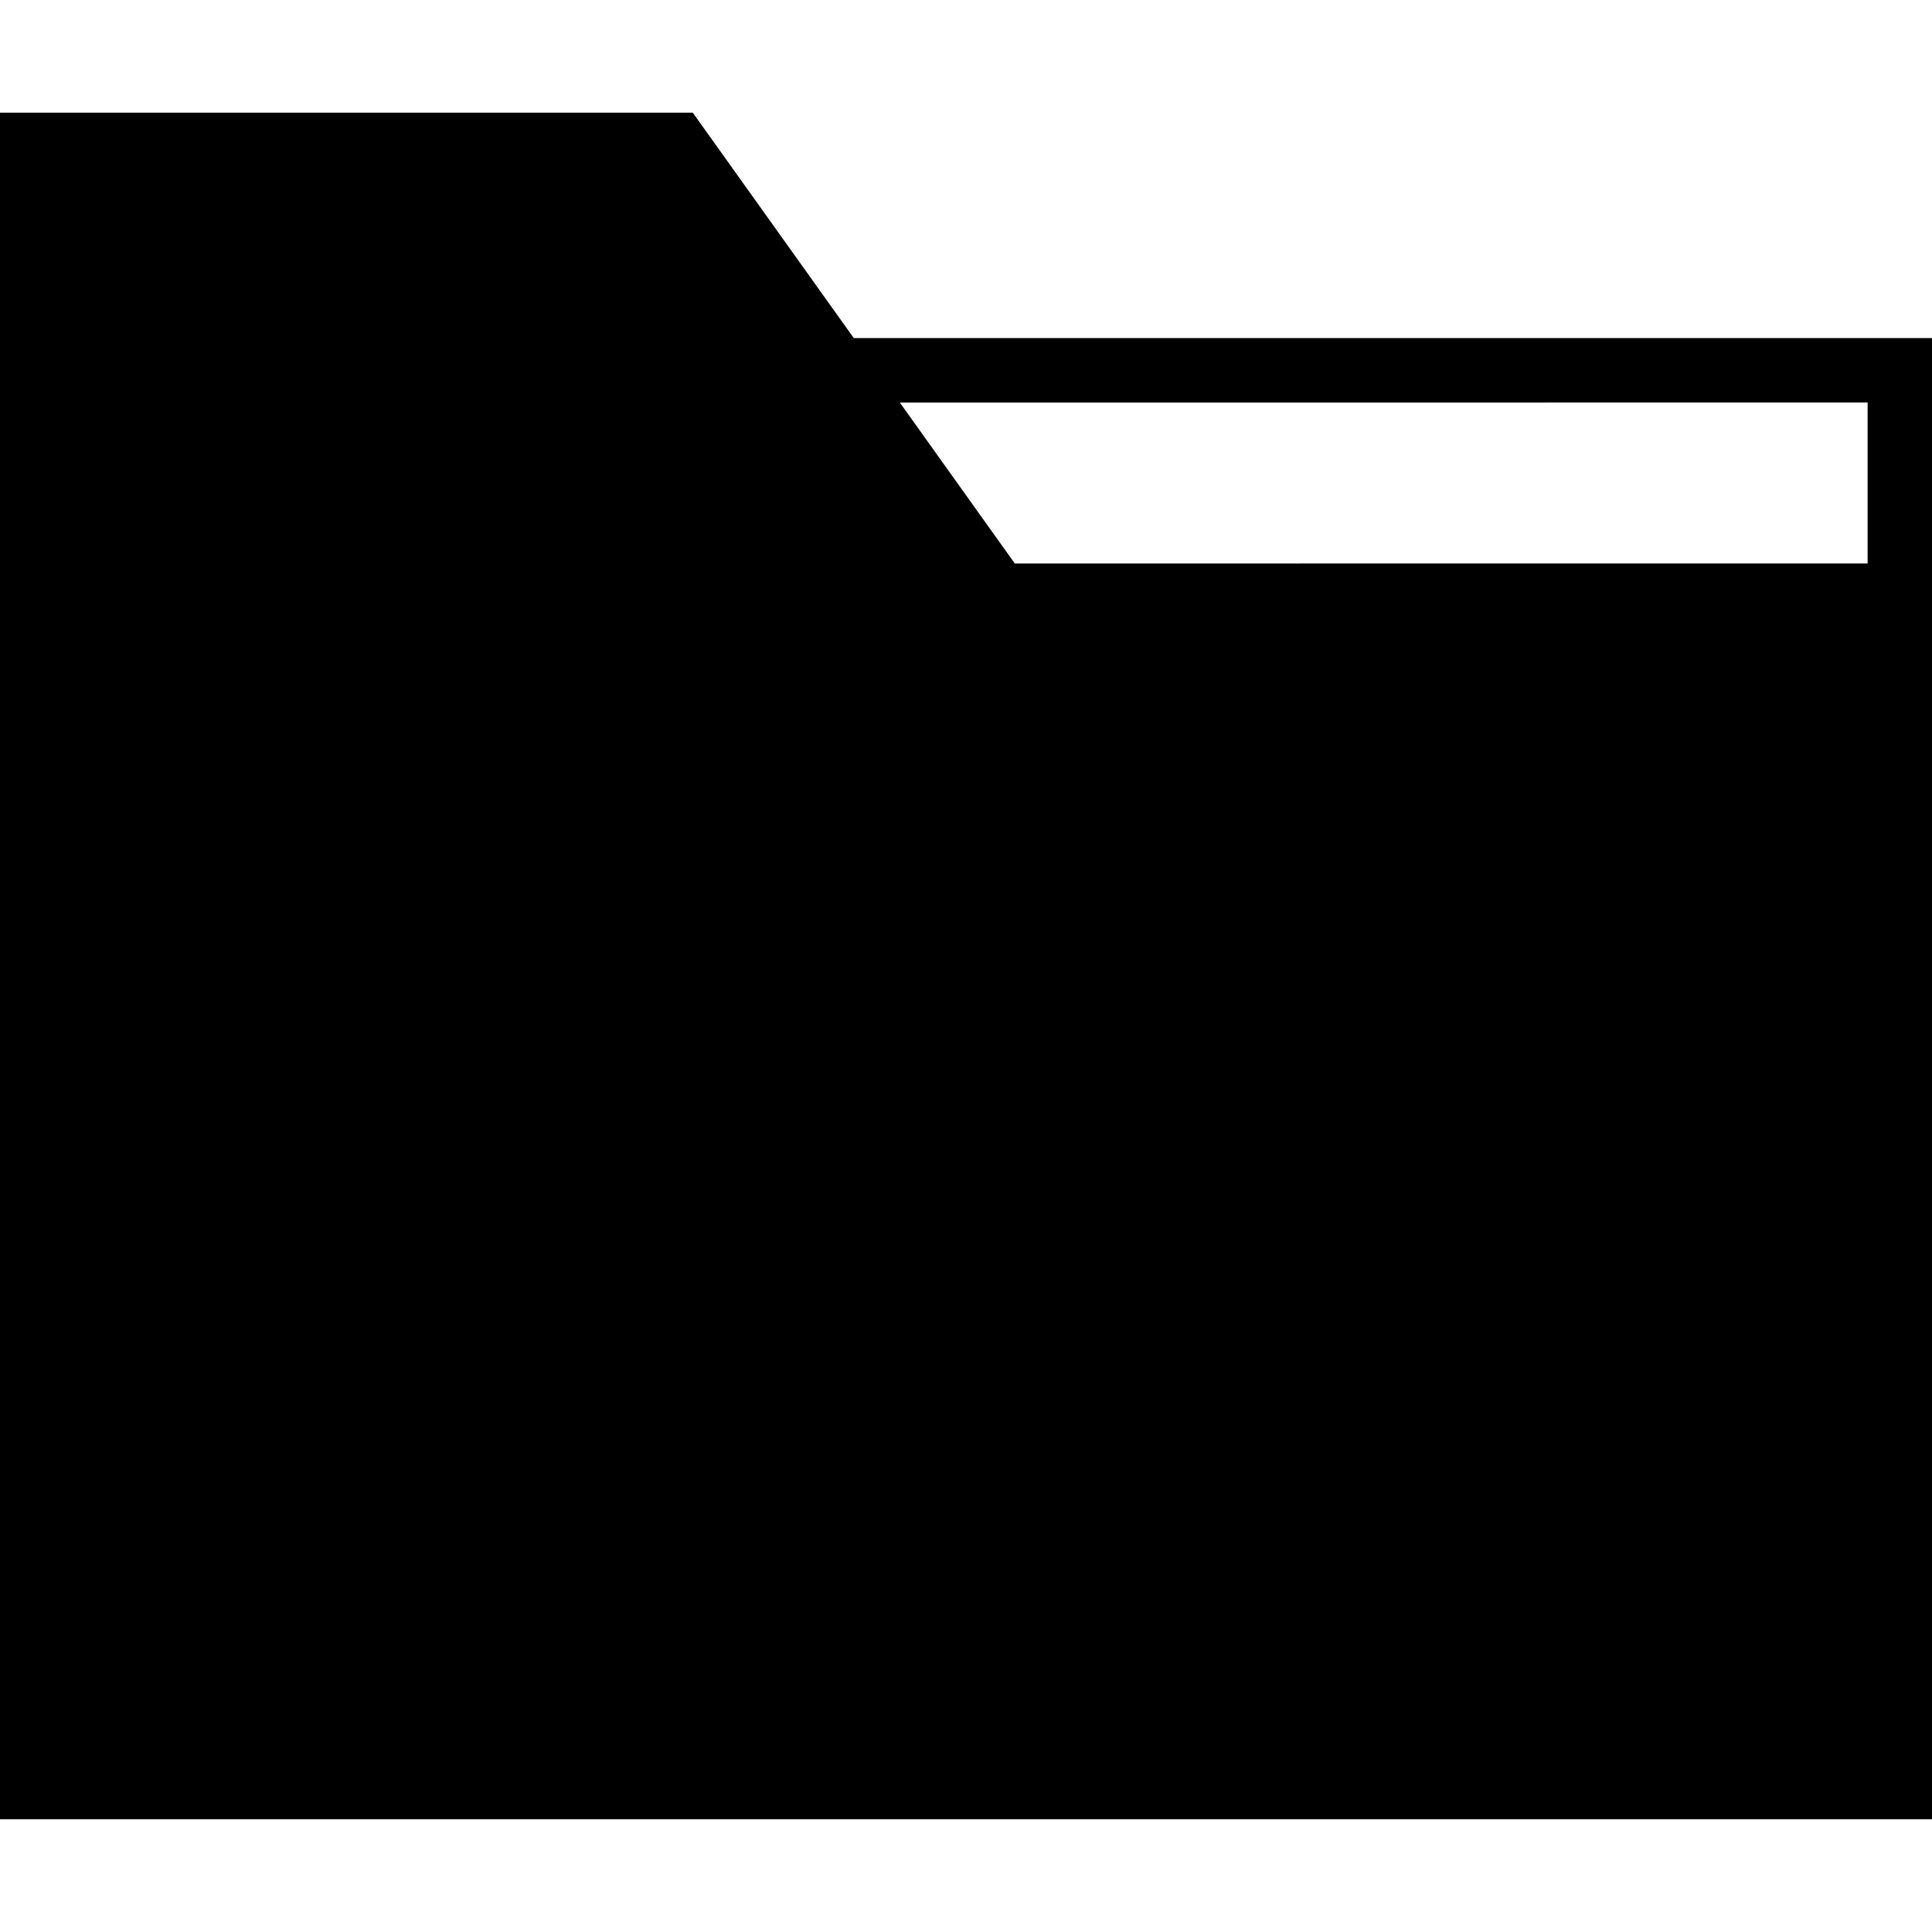 <?xml version="1.0" encoding="iso-8859-1"?>
<!-- Uploaded to: SVG Repo, www.svgrepo.com, Generator: SVG Repo Mixer Tools -->
<svg fill="#000000" height="800px" width="800px" version="1.1" id="Capa_1" xmlns="http://www.w3.org/2000/svg" xmlns:xlink="http://www.w3.org/1999/xlink" 
	 viewBox="0 0 60 60" xml:space="preserve">
<path d="M26.515,10.5l-5-7H0v53h60v-37v-2v-7H26.515z M31.515,17.5l-3.571-5H58v5H31.515z"/>
</svg>